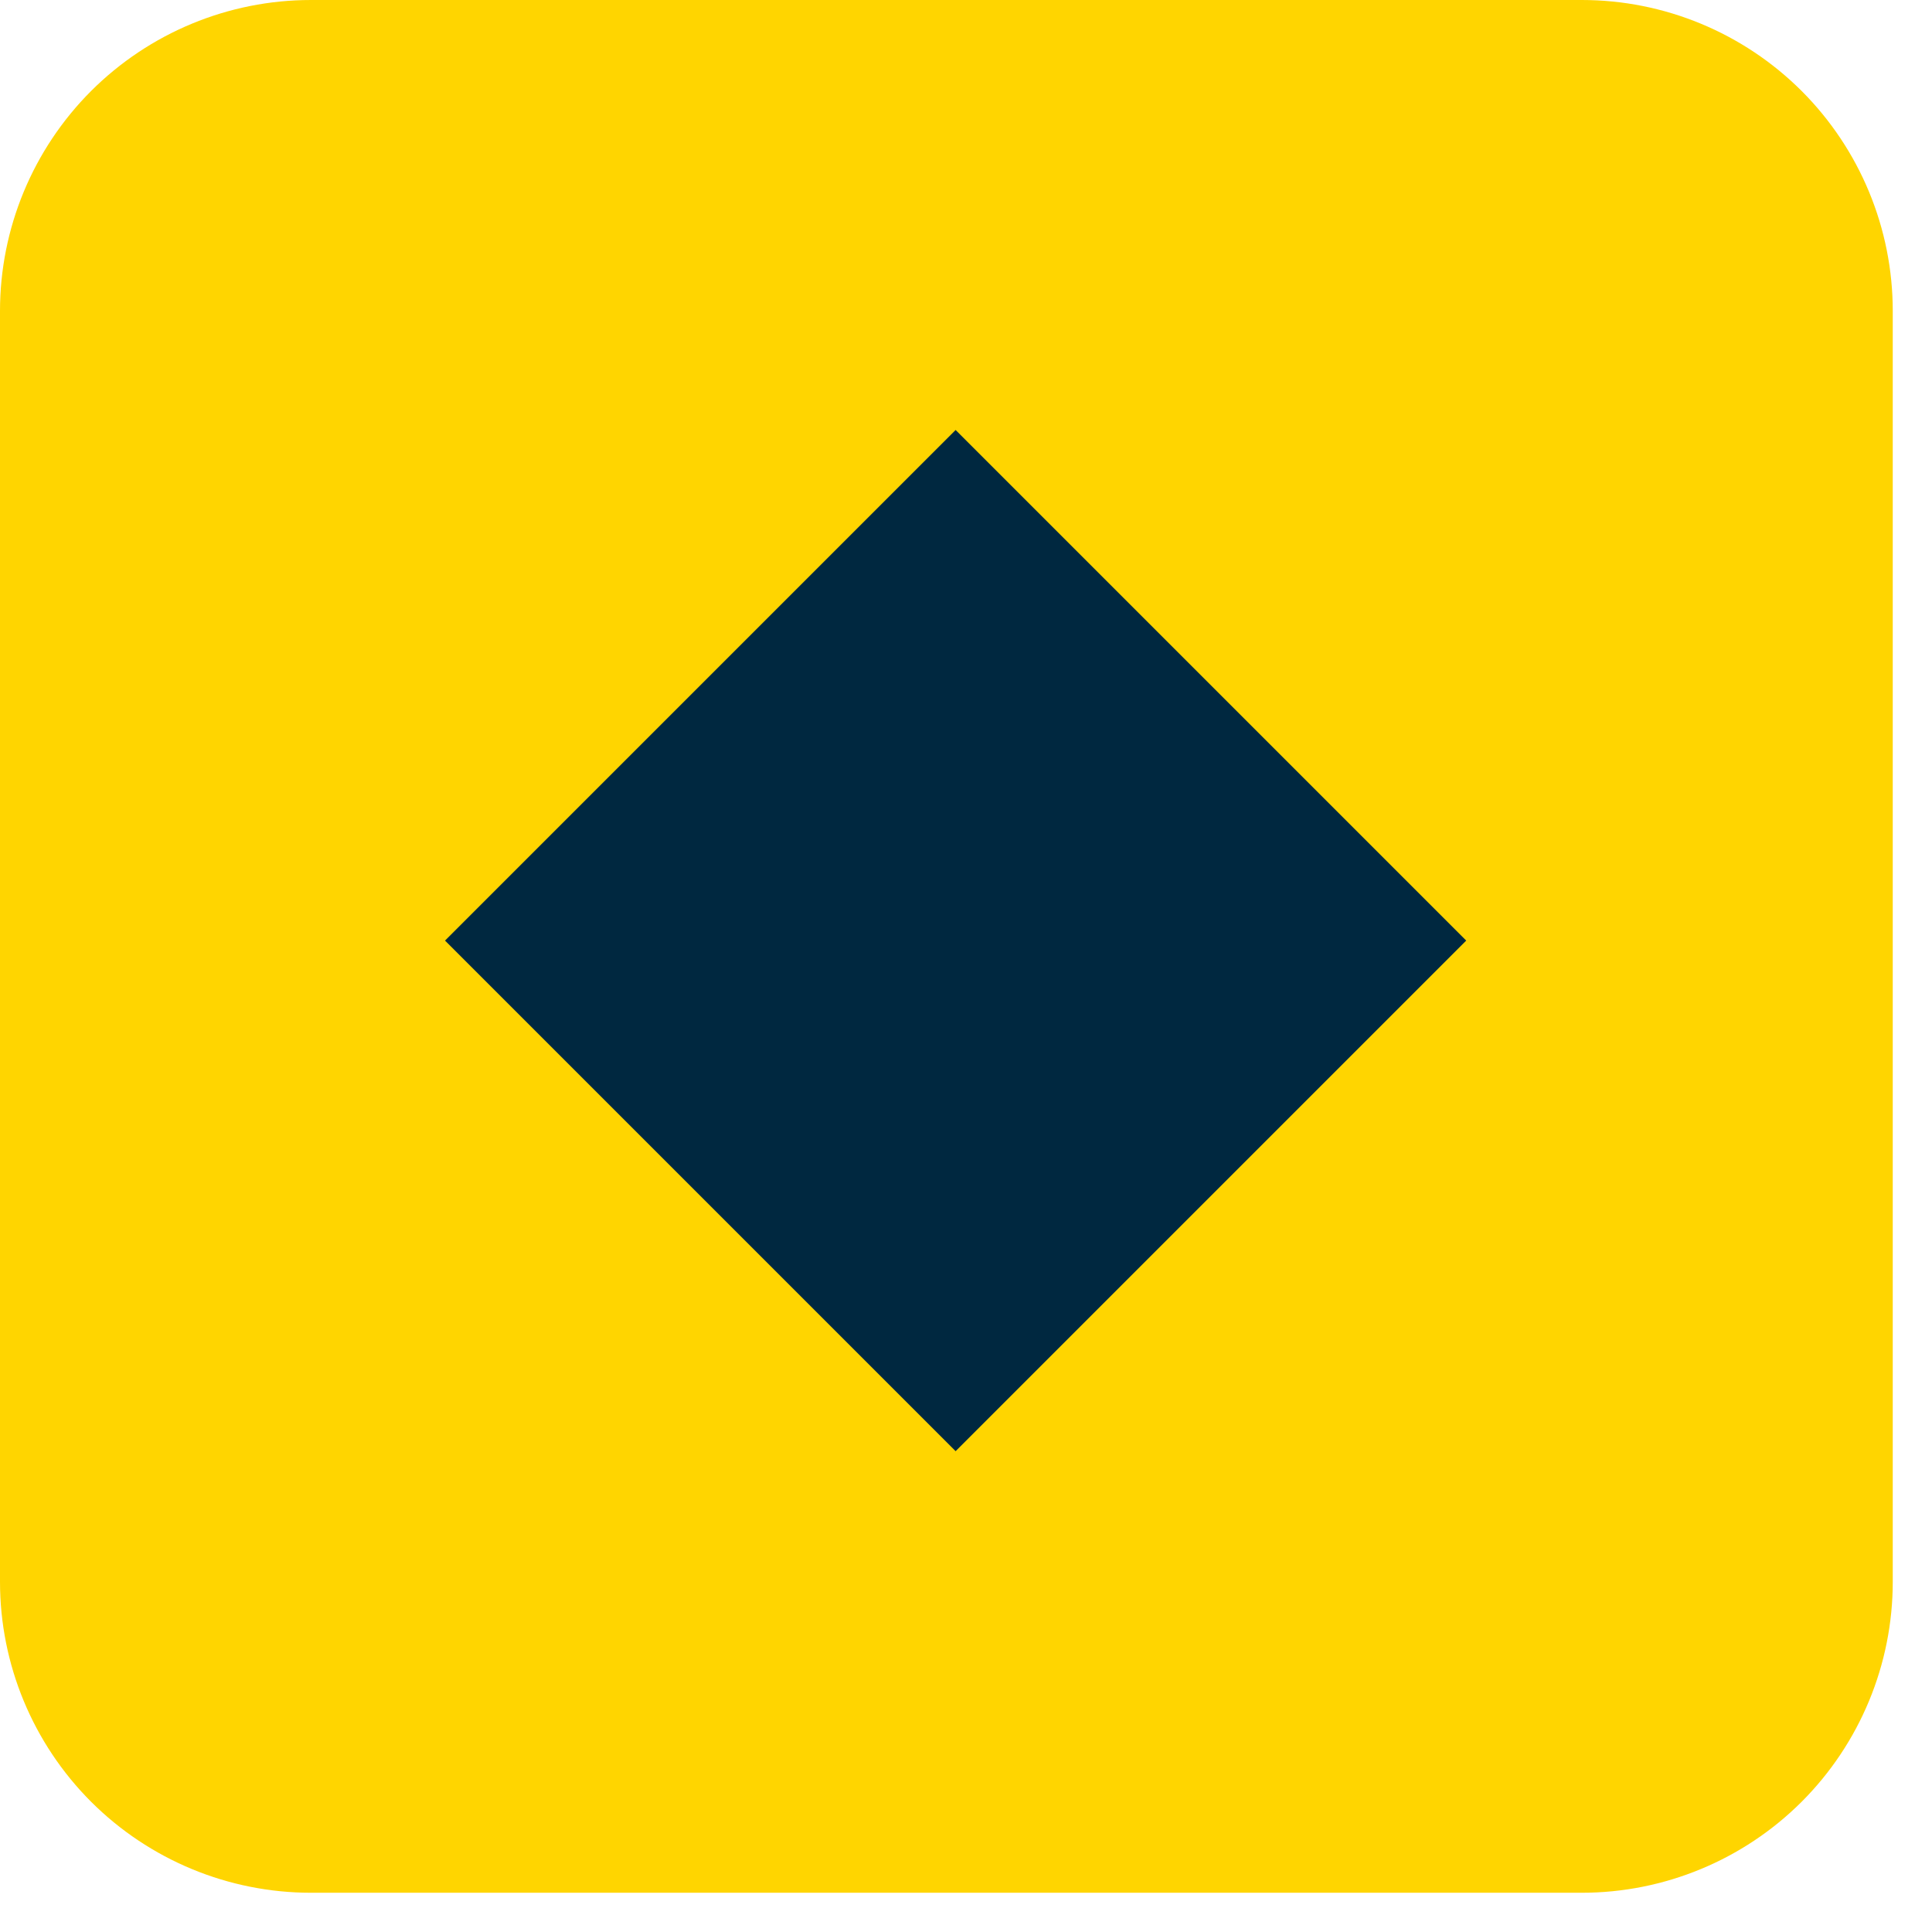 <svg width="32" height="32" viewBox="0 0 32 32" fill="none" xmlns="http://www.w3.org/2000/svg"><path d="M5.15 0H26.2C27.566 0 28.876 0.543 29.842 1.508C30.807 2.474 31.35 3.784 31.35 5.15V26.2C31.35 27.566 30.807 28.876 29.842 29.842C28.876 30.807 27.566 31.35 26.2 31.35H5.15C3.784 31.35 2.474 30.807 1.508 29.842C0.543 28.876 0 27.566 0 26.2V5.15C0 3.784 0.543 2.474 1.508 1.508C2.474 0.543 3.784 0 5.15 0Z" fill="#FFD500"/><path d="M15.828 7.122L7.371 15.579L15.828 24.036L24.285 15.579L15.828 7.122Z" fill="#002840"/></svg>